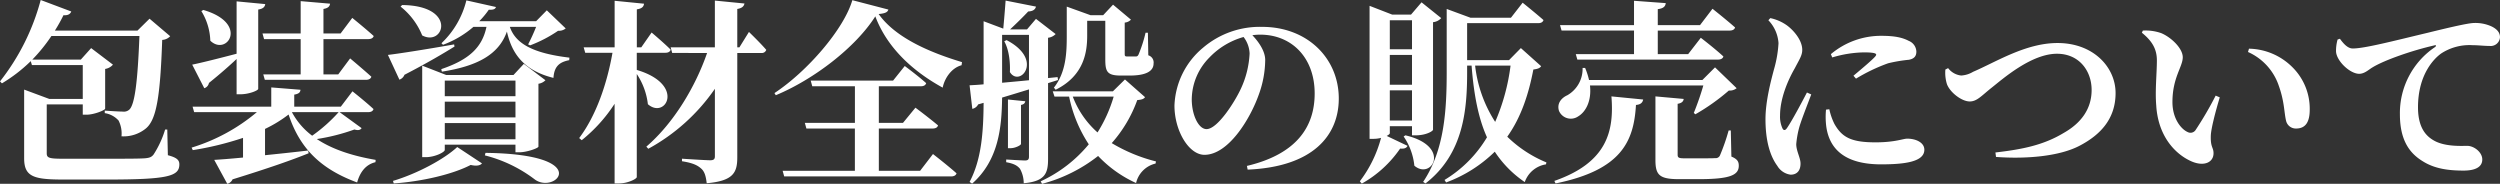 <?xml version="1.0" encoding="UTF-8"?>
<svg xmlns="http://www.w3.org/2000/svg" width="616.224" height="45.313" viewBox="0 0 616.224 45.313">
  <rect x="0" y="0" width="616.224" height="45.313" fill="#333333" stroke="none"/>
  <path id="パス_164" data-name="パス 164" d="M43.44-9.024h-.528A24.188,24.188,0,0,1,40.08-2.88c-.48.624-.96.864-2.256.96-1.536.1-4.992.1-8.928.1H17.568c-3.312,0-3.84-.24-3.84-1.344V-15.216h8.88v2.544h.912c1.872,0,4.56-1.1,4.608-1.488v-9.792a3.188,3.188,0,0,0,1.92-1.056l-5.376-4.08-2.544,2.832H10.176a40.692,40.692,0,0,0,4.7-5.808h21.7c-.432,11.232-1.152,16.944-2.5,18.144a1.973,1.973,0,0,1-1.584.48c-.912,0-3.12-.144-4.464-.24v.624a5.723,5.723,0,0,1,3.408,1.824,7.1,7.1,0,0,1,.72,3.888,8.677,8.677,0,0,0,6.048-1.968c2.544-2.16,3.5-7.68,3.984-21.792a2.909,2.909,0,0,0,1.968-.912l-5.088-4.32L36.1-33.408H15.744A40.818,40.818,0,0,0,17.856-37.2c1.1.1,1.68-.288,1.92-.912L12.24-40.944A55.327,55.327,0,0,1,2.208-20.88l.48.48a37.975,37.975,0,0,0,7.1-5.472l.288.96H22.608v8.352H14.352l-6.192-2.3V-1.92c0,4.608,2.448,5.232,9.792,5.232H28.464c15.216,0,17.952-.816,17.952-3.744,0-1.1-.672-1.68-2.832-2.256ZM66.912-32.688,67.3-31.3H76.32v8.688H67.1l.384,1.344H92.4c.672,0,1.2-.24,1.344-.768-2.016-1.824-5.232-4.512-5.232-4.512l-2.928,3.936H81.936V-31.3H92.928c.72,0,1.248-.24,1.392-.768-2.016-1.824-5.28-4.464-5.28-4.464l-2.88,3.84H81.936v-6.048c1.152-.192,1.536-.624,1.632-1.3l-7.248-.624v7.968ZM51.84-38.208a14.812,14.812,0,0,1,2.208,7.3c4.08,3.936,9.648-4.272-1.728-7.584Zm8.688,20.5h.96c2.064,0,4.368-.912,4.368-1.344V-38.592c1.248-.192,1.632-.672,1.728-1.344l-7.056-.672V-27.7c-4.56,1.2-8.976,2.3-10.944,2.688L52.56-19.2a1.686,1.686,0,0,0,1.152-1.3c2.928-2.352,5.184-4.368,6.816-5.9ZM85.68-13.3a38.145,38.145,0,0,1-6.528,5.808A17.674,17.674,0,0,1,74.16-13.3Zm.24,0h7.008c.72,0,1.2-.24,1.344-.768-1.968-1.824-5.184-4.368-5.184-4.368l-2.88,3.792H74.736v-2.976c1.152-.192,1.488-.576,1.536-1.2l-7.2-.576v4.752H49.68l.384,1.344H65.52A45.635,45.635,0,0,1,49.44-4.56l.288.624A76.63,76.63,0,0,0,62.112-6.96v4.848c-2.976.288-5.424.48-7.1.576l3.216,5.9a1.922,1.922,0,0,0,1.3-1.1C68.4.528,74.256-1.536,78.288-3.168l-.144-.672c-3.7.432-7.3.816-10.608,1.152v-6.48a32.221,32.221,0,0,0,5.808-3.552C76.32-3.648,82.08,1.008,90.24,4.032c.72-2.64,2.208-4.464,4.512-4.992l.048-.576c-5.328-.912-10.464-2.448-14.5-5.136a48.978,48.978,0,0,0,9.264-2.352c1.008.288,1.488.1,1.776-.336Zm15.024-26.016a17.4,17.4,0,0,1,5.328,7.1c5.376,2.88,8.736-7.344-4.944-7.488ZM114.144-30c-6.768,1.2-13.44,2.256-16.32,2.592l2.832,6.1a2.048,2.048,0,0,0,1.248-1.2c5.76-2.976,9.7-5.328,12.336-6.96Zm-2.3,23.376v-3.984h17.424v3.984Zm17.424-14.448v3.84H111.84v-3.84Zm0,9.072H111.84v-3.888h17.424Zm.96,8.592c1.824,0,4.656-1.008,4.7-1.392V-20.3a3.062,3.062,0,0,0,1.728-.864L131.328-25.2l-2.544,2.736H112.176l-5.9-2.3v22.56h.864c2.3,0,4.7-1.248,4.7-1.776v-1.3h17.424v1.872Zm-30.96,7.68c6.96-.48,14.544-2.256,18.96-4.56,1.44.336,2.352.144,2.784-.384l-6.1-4.032c-3.12,2.928-9.744,6.528-15.84,8.352ZM121.728-2.64a34.019,34.019,0,0,1,12.336,5.952c5.088,3.7,14.736-6.24-12.192-6.576Zm12.624-31.68A46.03,46.03,0,0,1,132.384-30l.48.24a32.487,32.487,0,0,0,6.912-3.6,2.626,2.626,0,0,0,1.872-.576L136.992-38.4l-2.64,2.688H120.336a21.011,21.011,0,0,0,2.352-2.832c1.248.048,1.584-.192,1.776-.672l-7.3-1.632a21.608,21.608,0,0,1-6.144,10.56l.384.384A24.314,24.314,0,0,0,118.9-34.32h3.216c-1.056,5.088-4.32,8.112-11.136,10.416l.144.624c8.592-1.344,14.016-4.128,16.032-9.888,1.152,5.136,3.888,9.552,11.472,11.424.192-2.832,1.44-3.888,3.888-4.368l.048-.624c-9.216-1.1-13.3-3.552-14.688-7.584Zm24.816,6.384h7.056c.672,0,1.152-.24,1.3-.768-1.68-1.68-4.7-4.224-4.7-4.224l-2.544,3.648h-1.1v-9.36c1.3-.192,1.68-.672,1.776-1.392l-7.248-.72V-29.28h-7.632l.384,1.344h6.72c-1.344,7.584-3.984,15.408-8.208,21.024l.624.528A37.819,37.819,0,0,0,153.7-15.36V4.272h1.1c2.064,0,4.368-1.1,4.368-1.584V-22.7a16.876,16.876,0,0,1,2.736,7.44c4.368,3.84,9.36-4.848-2.736-8.448Zm25.3-1.344h-.528v-9.456c1.2-.192,1.632-.672,1.776-1.344l-7.3-.72v11.52h-10.9l.384,1.392H176.5c-2.832,8.208-8.16,17.232-14.976,23.088l.48.528a47.538,47.538,0,0,0,16.416-14.784V-2.4c0,.672-.288.96-1.152.96-1.152,0-6.96-.384-6.96-.384V-1.2c2.736.432,3.84,1.008,4.752,1.824.864.768,1.152,1.968,1.344,3.6,6.576-.576,7.536-2.64,7.536-6.384V-27.888h5.9a1.149,1.149,0,0,0,1.248-.768c-1.488-1.728-4.272-4.416-4.272-4.416ZM229.008,1.152H218.832V-9.264H232.08c.72,0,1.2-.24,1.344-.768-2.16-1.824-5.568-4.368-5.568-4.368l-3.072,3.744h-5.952V-19.68H229.2c.672,0,1.152-.24,1.3-.768-1.968-1.776-5.28-4.224-5.28-4.224l-2.88,3.6h-20.3l.384,1.392h10.512v9.024H200.592l.384,1.392h11.952V1.152H195.12l.384,1.392H236.64c.672,0,1.2-.24,1.344-.768-2.208-1.968-5.808-4.752-5.808-4.752ZM212.3-40.9c-2.064,7.1-11.04,17.52-19.2,22.9l.336.528c9.456-3.936,19.728-11.856,24.528-19.44,2.976,7.92,9.5,13.68,16.608,17.568.432-2.208,2.112-4.848,4.656-5.52l.1-.768c-7.3-2.208-16.224-5.76-20.544-11.856,1.584-.144,2.208-.432,2.4-1.1Zm50.112,22.08c7.056-3.5,7.776-9.36,7.776-13.344v-3.648h4.464V-26.4c0,3.072.384,4.08,3.84,4.08h2.16c4.176,0,5.9-1.152,5.9-2.976a1.837,1.837,0,0,0-1.3-2.016l-.1-5.568h-.576a33.459,33.459,0,0,1-1.728,5.376c-.192.384-.384.48-.672.48h-2.064c-.576,0-.672-.1-.672-.624v-7.728a2.416,2.416,0,0,0,1.536-.72l-4.416-3.7L274.128-37.2h-3.12l-5.856-2.112v7.152c0,4.128-.144,8.976-3.168,12.816ZM249.744-30.768c1.3,2.3,1.488,5.664,1.392,7.584,2.352,3.888,8.544-2.976-.816-7.872Zm-.528-1.584h6.624v11.184c-2.352.24-4.608.432-6.624.624Zm11.328,11.9,2.448-.768-.1-.72-2.352.24v-9.936a3.112,3.112,0,0,0,1.872-.912l-4.848-3.744L255.36-33.7h-4.176c1.44-1.344,3.312-3.168,4.464-4.416,1.1-.048,1.728-.432,1.92-1.2L250.08-40.8c-.144,2.016-.384,4.9-.576,6.912l-4.848-1.824V-20.16c-1.44.144-2.592.192-3.456.24l.672,5.808a2.076,2.076,0,0,0,1.44-1.1l1.344-.384c-.048,6.96-.48,13.92-3.456,19.488l.624.432c6.576-5.808,7.3-13.968,7.392-21.216q3.6-1.08,6.624-2.016V-2.3c0,.624-.24.912-.96.912-.816,0-4.656-.24-4.656-.24V-.96c1.92.336,2.784.864,3.408,1.632a7.349,7.349,0,0,1,.912,3.552c5.328-.48,6-2.5,6-6Zm-6.672,5.376c.72-.144.96-.432,1.056-.912l-4.272-.432v12h.672c1.1,0,2.544-.72,2.544-1.056Zm22.848-2.064A34.872,34.872,0,0,1,272.736-8.3a22.428,22.428,0,0,1-6.1-8.832ZM279.5-21.36l-2.976,2.928H261.7l.432,1.3h3.6a33.515,33.515,0,0,0,4.848,11.76,33.613,33.613,0,0,1-11.856,9.12l.336.624A38.073,38.073,0,0,0,272.88-2.5a29.832,29.832,0,0,0,9.36,6.672,6.424,6.424,0,0,1,4.8-4.8l.1-.528a40.087,40.087,0,0,1-10.9-4.512,32.535,32.535,0,0,0,6.288-10.608c1.1-.1,1.584-.24,1.92-.72Zm30.72-6.336a23.109,23.109,0,0,1-2.16,8.64c-1.536,3.312-5.76,9.936-8.448,9.936-2.016,0-3.648-3.552-3.648-7.344a14.806,14.806,0,0,1,4.32-10.272,18.566,18.566,0,0,1,8.448-5.088A7.067,7.067,0,0,1,310.224-27.7Zm-.48,28.56c16.128-.672,22.464-8.448,22.464-17.52,0-9.984-7.824-17.664-18.864-17.664a21.558,21.558,0,0,0-14.592,5.136A19.4,19.4,0,0,0,291.7-14.928c0,6.24,3.552,12.144,7.392,12.144,5.856,0,11.232-8.736,13.392-14.832a25.324,25.324,0,0,0,1.584-8.544c0-2.256-1.728-4.608-3.168-6.1a12.926,12.926,0,0,1,1.92-.144c7.776,0,13.44,5.664,13.44,14.5,0,8.3-4.56,14.976-16.7,17.856Zm40.512-36.816V-28.8h-5.472v-7.152Zm-5.472,15.888v-7.344h5.472v7.344Zm0,8.832v-7.44h5.472v7.44Zm0,1.392h5.472v2.256h.864c2.64,0,4.32-1.056,4.32-1.392v-26.5a3.121,3.121,0,0,0,2.016-1.008l-4.848-3.888-2.592,3.024H345.36l-5.568-2.16V-6.72h.864a7.6,7.6,0,0,0,1.968-.24,30.429,30.429,0,0,1-5.232,10.7l.48.576a28.125,28.125,0,0,0,9.456-8.64c1.152.1,1.584-.192,1.824-.672L344.016-7.44c.48-.24.768-.528.768-.672ZM348.192-7.3a15.491,15.491,0,0,1,2.64,7.2c4.272,3.648,9.264-4.8-2.208-7.488Zm26.352-17.472A50.626,50.626,0,0,1,370.752-10.9a32.353,32.353,0,0,1-4.944-13.872Zm2.544-4.32-2.928,2.976H363.84v-9.12h17.52c.672,0,1.152-.24,1.3-.768-1.968-1.728-5.136-4.272-5.136-4.272l-2.88,3.7h-9.984l-5.856-2.16V-23.28c0,9.36-.528,19.3-5.808,27.168l.576.384C363.168-3.12,363.84-14.4,363.84-23.28v-1.488h1.1c.576,7.536,1.776,13.2,3.792,17.664A30.437,30.437,0,0,1,358.272,3.408l.384.624a33.911,33.911,0,0,0,12-7.584,26.756,26.756,0,0,0,7.392,7.488A6.61,6.61,0,0,1,383.28-.432l.1-.48a30.355,30.355,0,0,1-9.648-6.336c3.456-4.848,5.28-10.56,6.432-16.56,1.1-.144,1.584-.336,1.92-.816Zm10.032-4.32h17.856V-27.6H390.624l.384,1.344h34.656c.672,0,1.2-.24,1.344-.768-2.064-1.92-5.568-4.608-5.568-4.608L418.32-27.6h-7.488v-5.808h17.712c.672,0,1.2-.24,1.344-.768-2.112-1.872-5.568-4.608-5.568-4.608l-3.072,4.032H410.832v-3.936c1.488-.192,1.872-.72,1.968-1.488l-7.824-.576v6h-18.24Zm34.944,13.536a69.461,69.461,0,0,1-2.352,6.768l.384.336a51.612,51.612,0,0,0,8.256-5.856,2.679,2.679,0,0,0,1.92-.576l-5.328-5.136-3.12,3.12H393.888a17.685,17.685,0,0,0-.96-2.976H392.3a7.494,7.494,0,0,1-3.744,6.72c-1.584.72-2.64,2.112-2.064,3.888a3.179,3.179,0,0,0,4.7,1.344c1.872-1.1,3.36-3.792,2.928-7.632ZM385.632,4.272C401.9.96,404.928-6.1,405.456-15.072c1.152-.1,1.632-.576,1.776-1.344l-7.824-.768c.672,8.448-.96,16.272-14.064,20.832Zm43.2-13.056H428.3a49.766,49.766,0,0,1-2.16,6.192,1.157,1.157,0,0,1-1.2.624c-.624.048-1.92.048-3.456.048H417.36c-1.392,0-1.632-.192-1.632-.912V-15.36c.96-.144,1.44-.576,1.488-1.2l-6.96-.624v15.7c0,3.744,1.056,4.7,5.856,4.7h4.8c7.776,0,9.888-1.008,9.888-3.312,0-1.008-.336-1.632-1.824-2.256Zm18.768-9.36c-1.248,2.4-3.7,7.008-4.9,8.736-.48.72-.912.672-1.2-.048a6.913,6.913,0,0,1-.528-3.024c0-4.08,1.824-8.5,3.648-11.664,1.152-2.208,1.824-3.168,1.824-4.512,0-2.64-2.592-5.28-4.08-6.24a10.884,10.884,0,0,0-3.792-1.584l-.48.528a8.95,8.95,0,0,1,2.5,5.664,28.759,28.759,0,0,1-1.1,6.384c-.768,2.88-2.112,7.92-2.112,12.336,0,5.376,1.152,9.12,2.928,11.52a4.482,4.482,0,0,0,3.264,2.16c1.584,0,2.448-1.008,2.448-2.736,0-1.44-1.056-3.072-1.056-4.8a23.661,23.661,0,0,1,.624-3.7c.432-1.776,2.112-5.952,3.072-8.544Zm4.7,4.224a19.045,19.045,0,0,0,.048,4.032c.72,5.568,4.464,9.456,13.536,9.456,5.808,0,10.656-.624,10.656-3.6,0-1.824-2.16-2.736-4.224-2.736-1.008,0-2.976.912-7.824.912-6,0-8.256-1.248-10.128-4.56a15.214,15.214,0,0,1-1.248-3.6Zm1.536-12.864a28.517,28.517,0,0,1,7.776-1.248c3.5,0,3.264.48,2.784,1.056-.816.912-3.216,2.928-5.328,4.7l.624.72a43.289,43.289,0,0,1,7.92-3.792,36.884,36.884,0,0,1,5.136-.864c1.2-.24,1.824-.816,1.824-2.016a2.959,2.959,0,0,0-1.872-2.64c-1.632-.864-3.6-1.248-6.816-1.248A19.208,19.208,0,0,0,453.5-27.6Zm27.888,2.976a9.433,9.433,0,0,0,.384,3.6c.768,2.064,3.648,4.272,5.616,4.272,1.776,0,2.832-1.344,5.424-3.408,2.736-2.16,9.744-8.352,16.08-8.352,5.472,0,8.544,4.224,8.544,8.928,0,4.8-2.736,8.256-6.912,10.608-4.944,2.976-10.128,4.032-16.8,4.8l.144,1.1c7.056.528,15.552-.048,20.736-2.832,4.9-2.592,8.736-6.48,8.736-12.912,0-6.384-5.472-12.336-14.3-12.336-7.872,0-15.12,4.656-20.832,7.1a6.4,6.4,0,0,1-2.928.912,4.665,4.665,0,0,1-3.216-1.824Zm51.984,9.024c.528,7.728,4.944,12.048,8.832,13.68,3.024,1.248,5.28.144,5.28-2.064,0-1.488-.768-1.392-.672-4.32.048-1.68,1.1-5.76,2.208-9.456l-1.008-.432a86.26,86.26,0,0,1-4.992,8.544,1.5,1.5,0,0,1-1.92.432c-1.536-.672-3.744-3.216-3.744-7.392,0-6.048,2.544-8.688,2.544-11.04,0-2.208-2.88-4.944-5.328-5.952a11.654,11.654,0,0,0-4.512-.624l-.24.528c2.544,2.064,3.7,4.032,3.7,6.816C533.856-22.8,533.376-18.576,533.712-14.784Zm30.192-5.04c1.44,4.032,1.3,6.672,1.824,8.736a2.457,2.457,0,0,0,2.448,1.824c2.352,0,3.36-1.632,3.36-4.656a14.388,14.388,0,0,0-4.224-10.416,15.544,15.544,0,0,0-10.752-4.608l-.24.816A13.99,13.99,0,0,1,563.9-19.824ZM578.4-31.2a10.188,10.188,0,0,0-.384,2.976c.144,2.352,3.456,5.472,5.712,5.472,1.344,0,2.352-1.056,3.36-1.632,2.88-1.728,9.5-4.08,15.168-5.376.48-.144.528.144.144.432a19.593,19.593,0,0,0-8.64,16.56c0,6.1,2.16,9.408,5.472,11.472,3.024,1.968,6.528,2.4,10.224,2.4,2.208,0,4.608-.528,4.608-2.736,0-1.824-2.064-3.36-3.7-3.36-1.392,0-5.28.24-8.016-1.2-1.68-.912-4.128-2.736-4.128-8.3,0-8.16,4.032-12.1,5.76-13.3a12.766,12.766,0,0,1,7.68-2.016c1.344,0,2.928.192,4.224.192a2.292,2.292,0,0,0,2.544-2.16c0-1.3-.96-2.16-2.256-2.736a9.661,9.661,0,0,0-4.08-.768c-1.488,0-6.528,1.2-11.616,2.448-8.448,2.016-15.456,3.84-18.336,3.84-1.248,0-2.3-1.2-3.168-2.4Z" transform="translate(-2.208 40.944)" fill="#fff"></path>
</svg>
